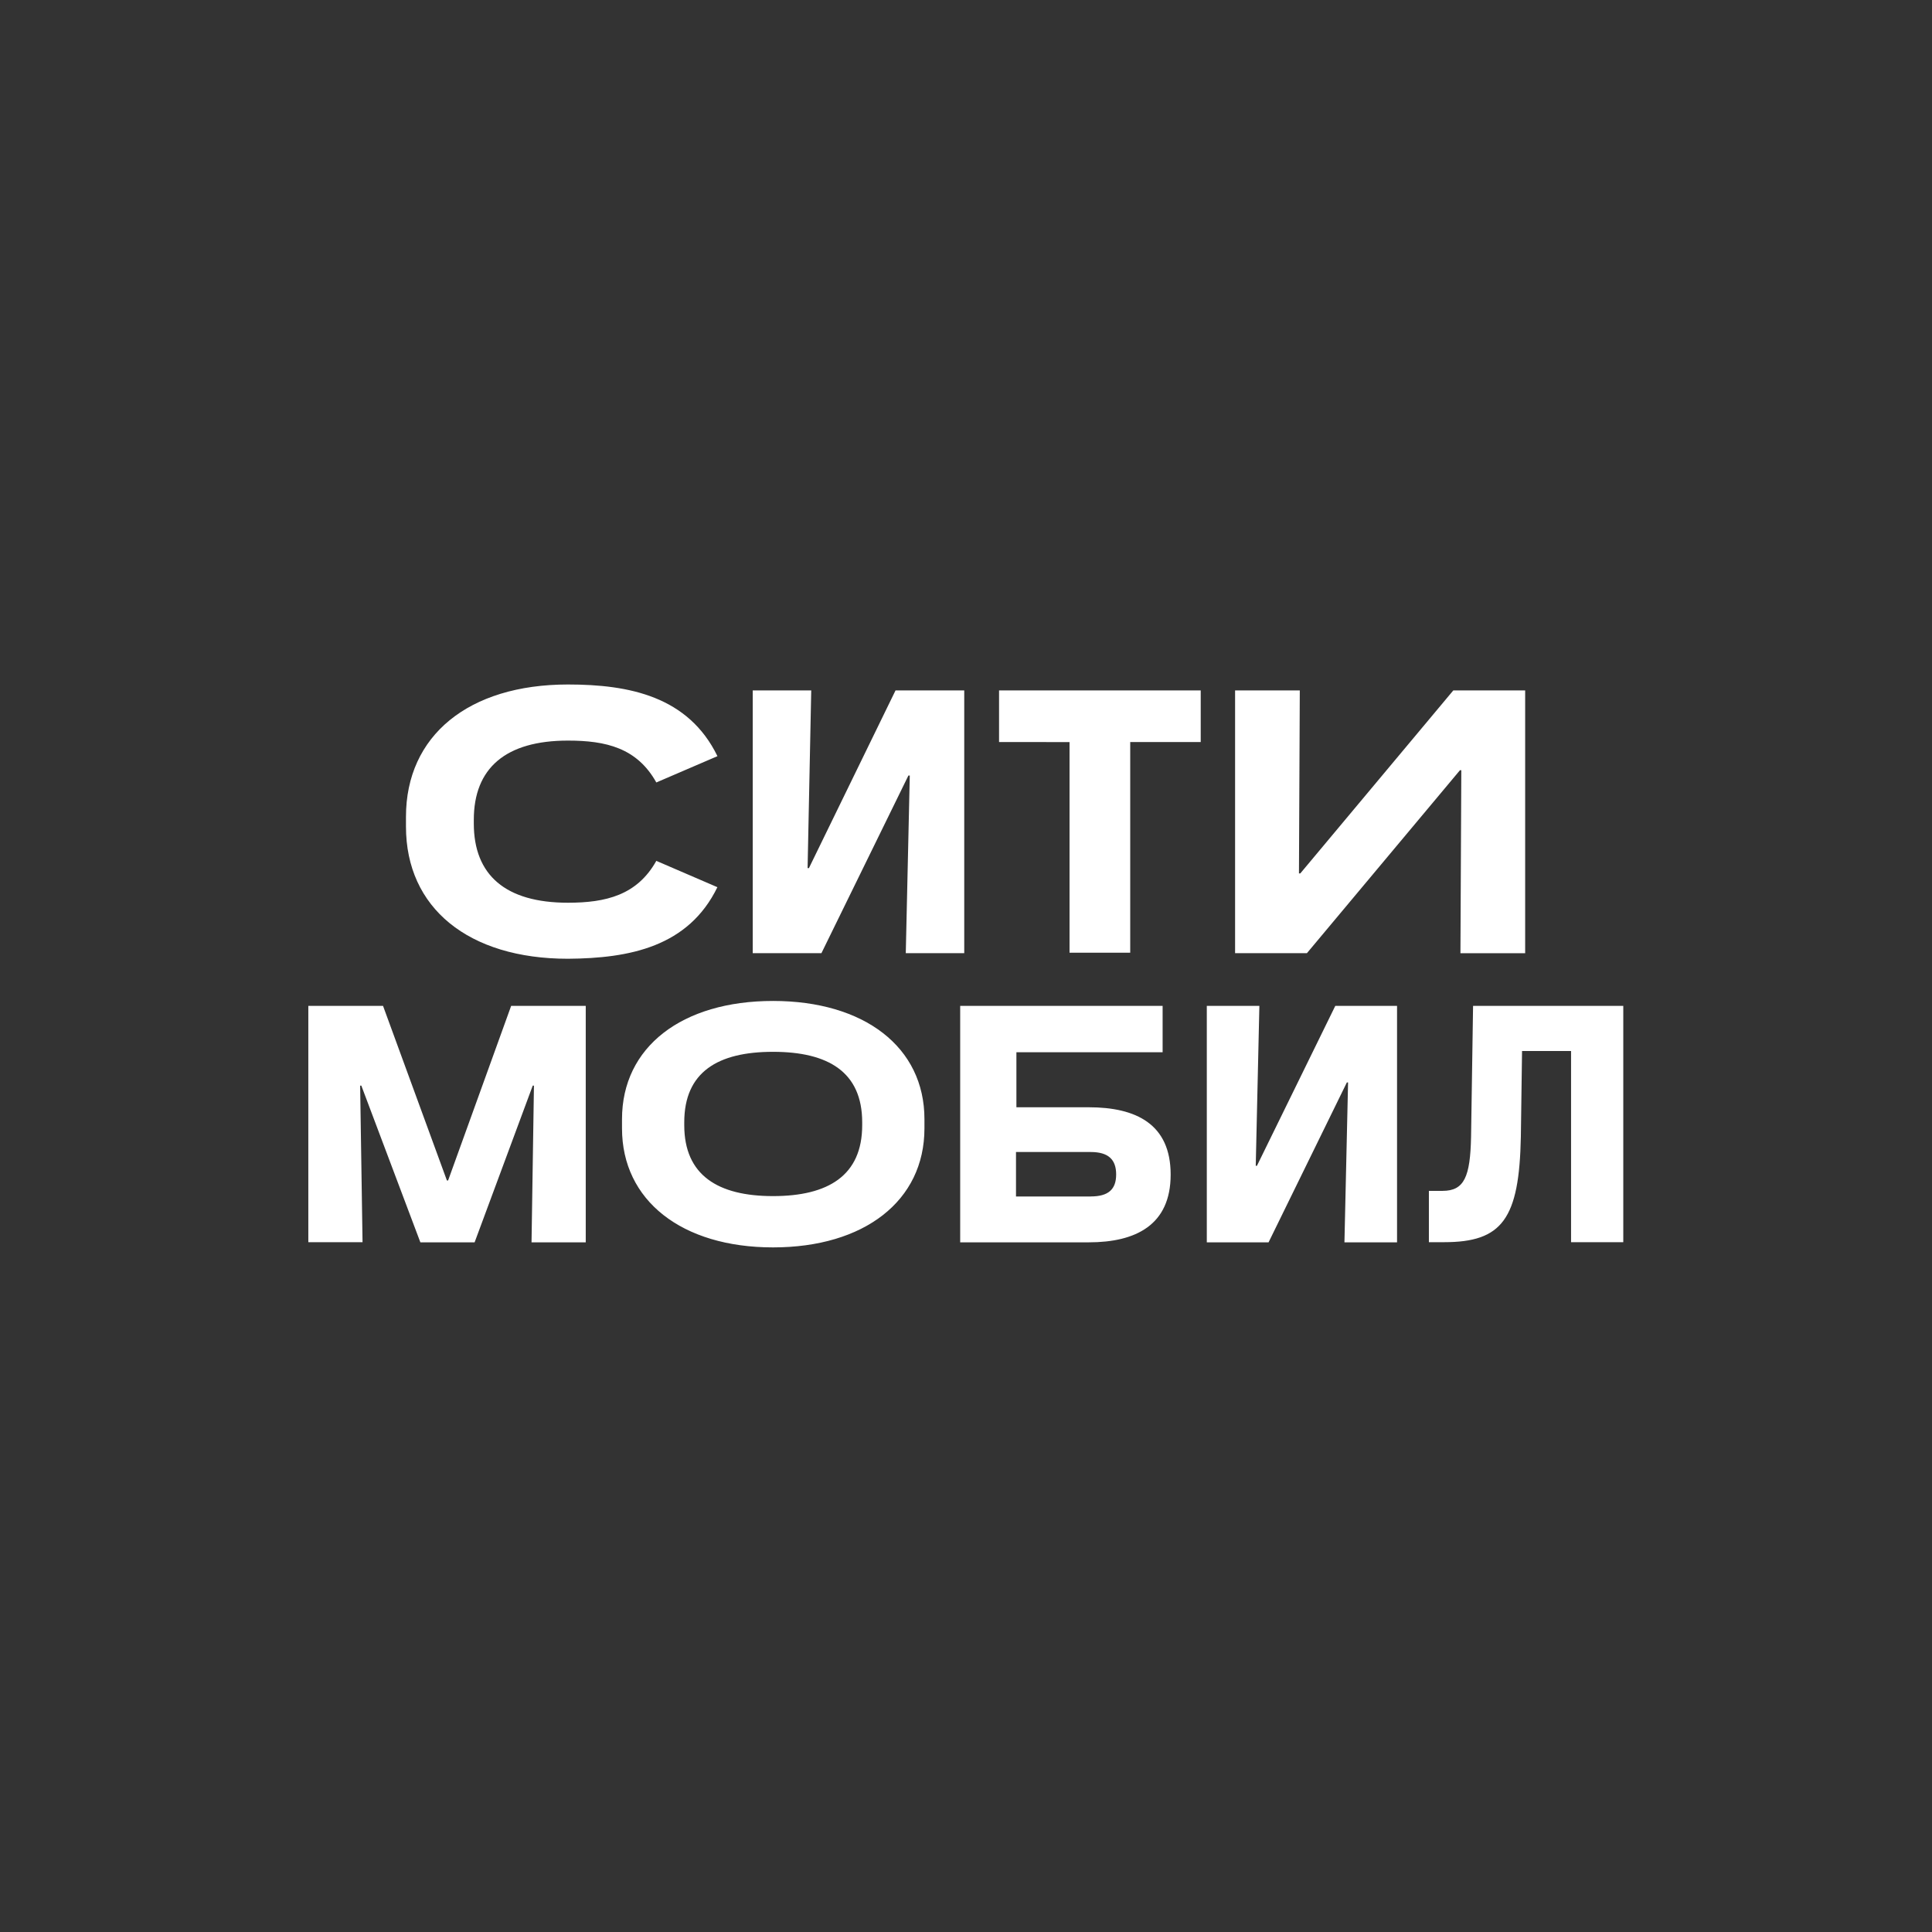 <?xml version="1.0" encoding="UTF-8"?> <svg xmlns="http://www.w3.org/2000/svg" width="100" height="100" viewBox="0 0 100 100" fill="none"><rect x="0" y="0" width="100" height="100" fill="#333333" stroke="none"/><path d="M65.187 52.064H62.464V64.303H65.661L69.714 56.026H69.776L69.588 64.303H72.311V52.064H69.114L65.059 60.341H64.997L65.185 52.064H65.187ZM35.417 58.239V58.092C35.417 55.48 37.164 54.442 40.012 54.442C42.859 54.442 44.627 55.48 44.627 58.092V58.239C44.627 60.851 42.861 61.91 40.012 61.91C37.162 61.91 35.417 60.831 35.417 58.239ZM32.195 58.404C32.195 62.139 35.293 64.565 40.012 64.565C44.73 64.565 47.849 62.159 47.849 58.404V57.927C47.849 54.194 44.73 51.809 40.012 51.809C35.293 51.809 32.195 54.194 32.195 57.927V58.406V58.404ZM84.042 52.064H76.246L76.142 58.839C76.101 60.915 75.789 61.639 74.666 61.639H73.959V64.295H74.749C77.758 64.295 78.636 63.092 78.719 58.839L78.781 54.401H81.318V64.295H84.021V52.064H84.042ZM15.959 64.295H18.765L18.641 56.193H18.703L21.759 64.305H24.565L27.574 56.193H27.637L27.512 64.305H30.318V52.064H26.457L23.194 61.101H23.132L19.826 52.064H15.959V64.303V64.295ZM56.455 61.93H52.588V59.628H56.455C57.371 59.628 57.772 60.02 57.772 60.788C57.772 61.555 57.377 61.928 56.455 61.928V61.93ZM49.699 52.064V64.303H56.352C58.783 64.303 60.593 63.411 60.593 60.797C60.593 58.182 58.804 57.312 56.352 57.312H52.609V54.463H60.177V52.064H49.699Z" fill="white"></path><path d="M37.135 45.922L33.971 44.558C32.978 46.333 31.361 46.725 29.398 46.725C26.165 46.725 24.524 45.295 24.524 42.623V42.435C24.524 39.763 26.165 38.333 29.398 38.333C31.361 38.333 32.971 38.708 33.971 40.5L37.135 39.139C35.63 36.052 32.585 35.429 29.398 35.429C24.248 35.429 21.013 38.079 21.013 42.276V42.782C21.013 46.998 24.248 49.625 29.398 49.625C32.595 49.602 35.634 49.004 37.135 45.915V45.922ZM67.275 35.737H63.928V49.336H67.646L75.568 39.866H75.637L75.592 49.338H78.942V35.737H75.222L67.304 45.207H67.234L67.277 35.737H67.275ZM41.985 35.737H38.961V49.336H42.517L47.02 40.14H47.09L46.883 49.336H49.909V35.737H46.352L41.87 44.933H41.801L41.989 35.737H41.985ZM55.359 38.41V49.312H58.5V38.408H62.149V35.737H51.711V38.408L55.359 38.41Z" fill="white"></path></svg> 